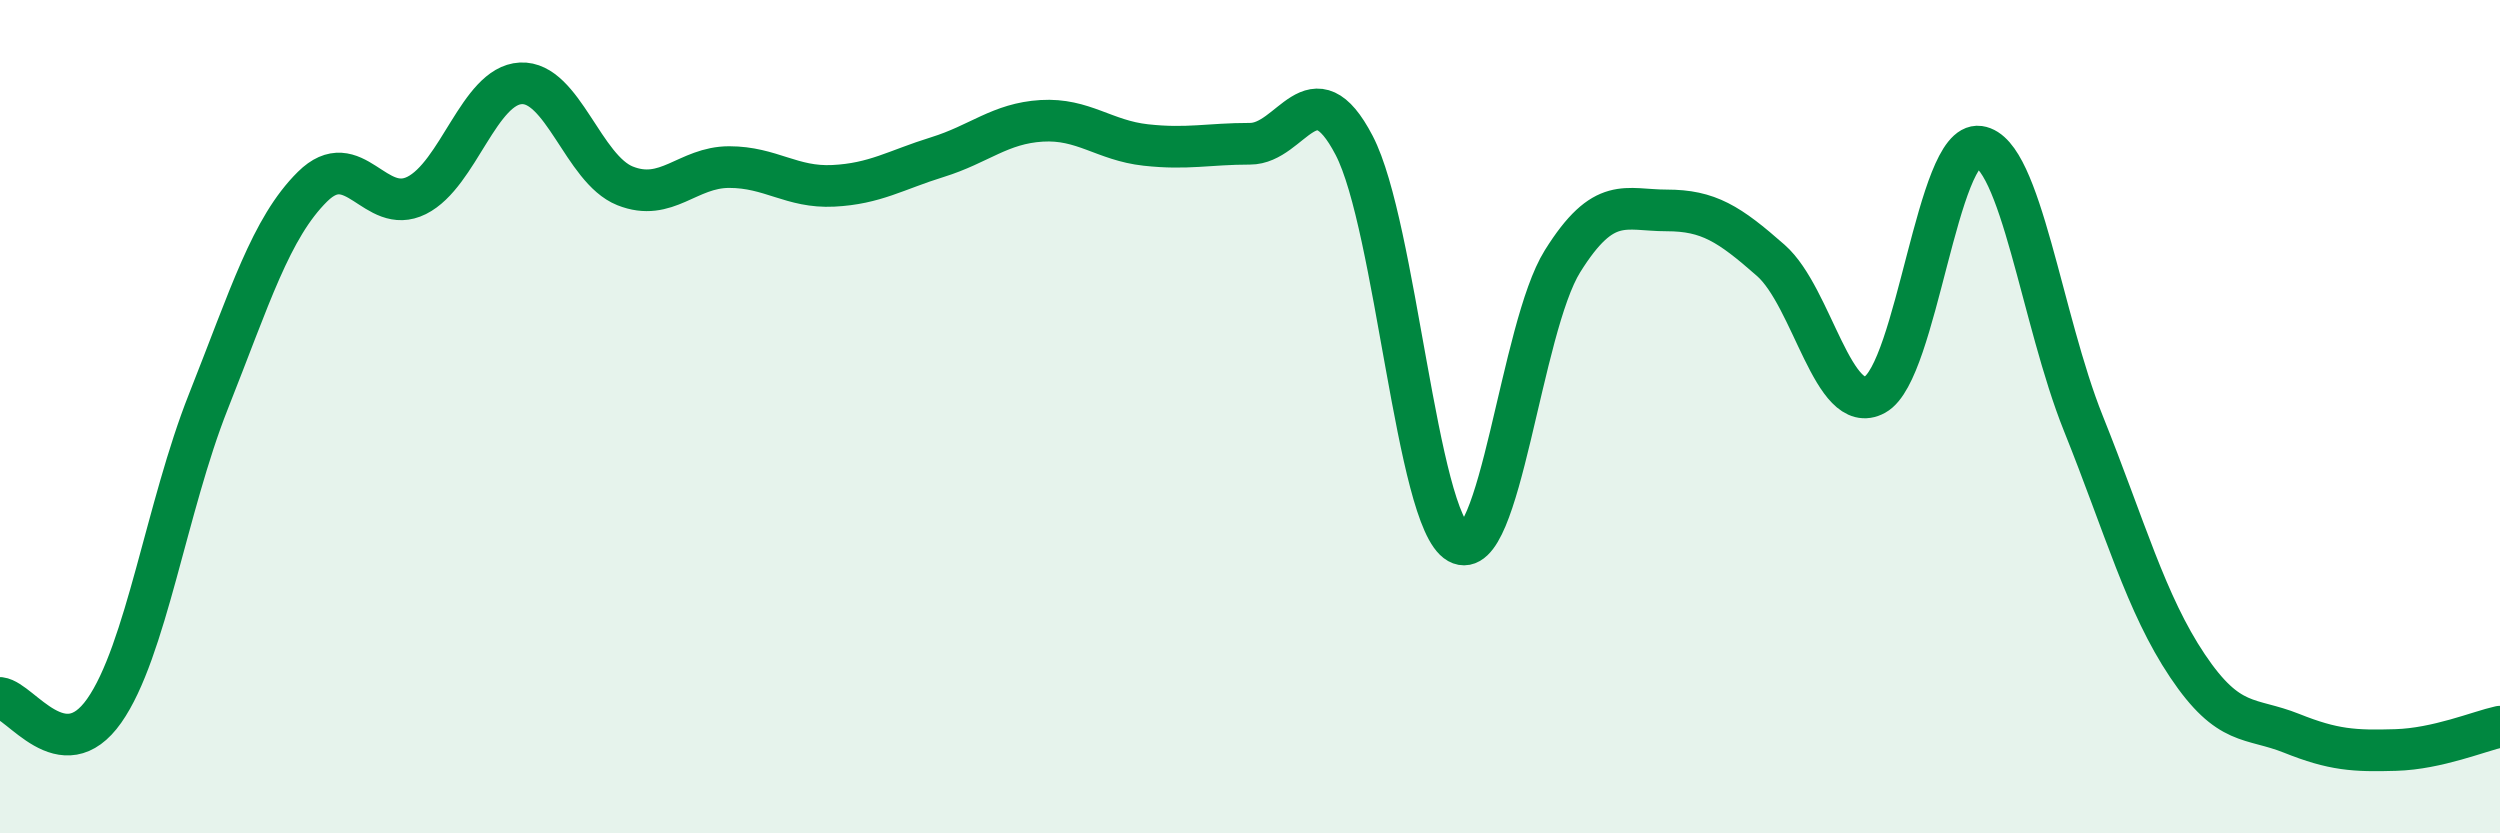 
    <svg width="60" height="20" viewBox="0 0 60 20" xmlns="http://www.w3.org/2000/svg">
      <path
        d="M 0,16.75 C 0.5,16.81 1.5,18.48 2.5,17.06 C 3.5,15.64 4,12.16 5,9.64 C 6,7.12 6.5,5.47 7.5,4.48 C 8.5,3.49 9,5.19 10,4.69 C 11,4.19 11.5,2.05 12.5,2 C 13.5,1.95 14,4.06 15,4.46 C 16,4.86 16.5,4.01 17.5,4.01 C 18.5,4.01 19,4.51 20,4.46 C 21,4.41 21.5,4.08 22.5,3.77 C 23.5,3.46 24,2.96 25,2.9 C 26,2.84 26.5,3.37 27.5,3.48 C 28.5,3.59 29,3.45 30,3.45 C 31,3.45 31.5,1.57 32.5,3.49 C 33.5,5.41 34,12.47 35,13.03 C 36,13.59 36.5,7.87 37.5,6.27 C 38.5,4.67 39,5.05 40,5.05 C 41,5.05 41.5,5.37 42.5,6.25 C 43.5,7.13 44,10.02 45,9.47 C 46,8.92 46.5,3.38 47.5,3.52 C 48.5,3.66 49,7.67 50,10.16 C 51,12.65 51.5,14.49 52.5,15.98 C 53.5,17.47 54,17.2 55,17.6 C 56,18 56.5,18.03 57.5,18 C 58.5,17.97 59.5,17.55 60,17.44L60 20L0 20Z"
        fill="#008740"
        opacity="0.1"
        stroke-linecap="round"
        stroke-linejoin="round"
      />
      <path
        d="M 0,16.75 C 0.5,16.81 1.5,18.48 2.5,17.06 C 3.5,15.64 4,12.16 5,9.64 C 6,7.12 6.5,5.47 7.5,4.48 C 8.5,3.49 9,5.19 10,4.69 C 11,4.19 11.5,2.05 12.5,2 C 13.5,1.95 14,4.06 15,4.46 C 16,4.86 16.5,4.01 17.5,4.01 C 18.5,4.01 19,4.51 20,4.46 C 21,4.41 21.5,4.08 22.5,3.77 C 23.5,3.46 24,2.96 25,2.9 C 26,2.84 26.5,3.37 27.5,3.48 C 28.5,3.59 29,3.45 30,3.45 C 31,3.45 31.5,1.57 32.5,3.49 C 33.5,5.41 34,12.47 35,13.03 C 36,13.59 36.5,7.87 37.5,6.27 C 38.5,4.67 39,5.05 40,5.05 C 41,5.05 41.5,5.37 42.5,6.25 C 43.5,7.13 44,10.02 45,9.47 C 46,8.92 46.5,3.38 47.5,3.52 C 48.5,3.66 49,7.67 50,10.16 C 51,12.65 51.5,14.49 52.5,15.98 C 53.5,17.47 54,17.2 55,17.6 C 56,18 56.5,18.03 57.5,18 C 58.5,17.97 59.5,17.55 60,17.44"
        stroke="#008740"
        stroke-width="1"
        fill="none"
        stroke-linecap="round"
        stroke-linejoin="round"
      />
    </svg>
  